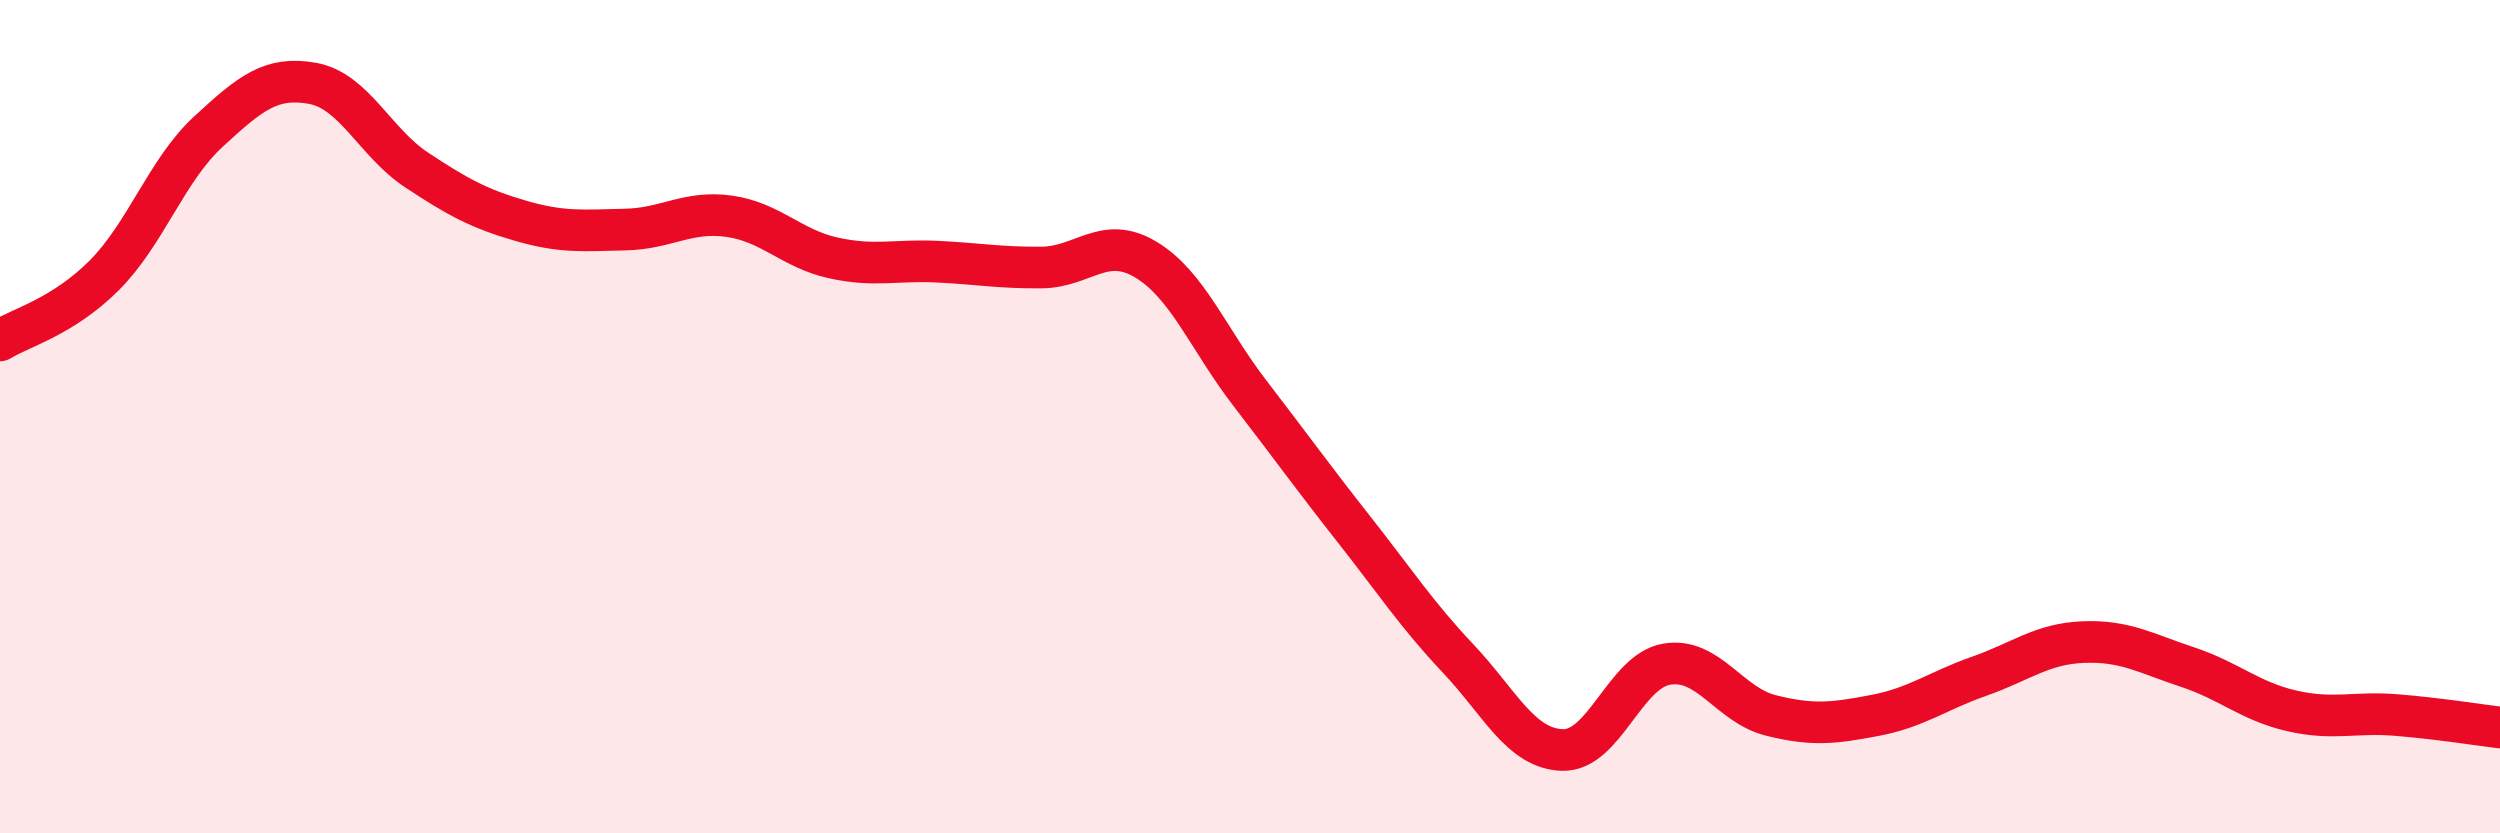 
    <svg width="60" height="20" viewBox="0 0 60 20" xmlns="http://www.w3.org/2000/svg">
      <path
        d="M 0,8.17 C 0.5,7.86 1.5,7.61 2.5,6.61 C 3.5,5.61 4,4.08 5,3.16 C 6,2.24 6.5,1.82 7.5,2 C 8.5,2.18 9,3.42 10,4.08 C 11,4.74 11.5,5.01 12.5,5.3 C 13.5,5.59 14,5.53 15,5.51 C 16,5.49 16.5,5.05 17.5,5.19 C 18.5,5.33 19,5.97 20,6.19 C 21,6.41 21.5,6.23 22.5,6.28 C 23.5,6.33 24,6.43 25,6.42 C 26,6.41 26.5,5.63 27.5,6.23 C 28.5,6.83 29,8.14 30,9.44 C 31,10.74 31.5,11.44 32.5,12.71 C 33.5,13.98 34,14.75 35,15.81 C 36,16.87 36.5,17.97 37.5,18 C 38.5,18.03 39,16.11 40,15.94 C 41,15.77 41.5,16.92 42.5,17.17 C 43.5,17.42 44,17.36 45,17.17 C 46,16.98 46.5,16.58 47.5,16.23 C 48.5,15.88 49,15.45 50,15.41 C 51,15.37 51.5,15.68 52.5,16.01 C 53.5,16.34 54,16.83 55,17.06 C 56,17.29 56.5,17.08 57.5,17.16 C 58.5,17.24 59.5,17.4 60,17.46L60 20L0 20Z"
        fill="#EB0A25"
        opacity="0.1"
        stroke-linecap="round"
        stroke-linejoin="round"
      />
      <path
        d="M 0,8.17 C 0.5,7.86 1.5,7.61 2.5,6.61 C 3.5,5.61 4,4.08 5,3.16 C 6,2.24 6.5,1.82 7.5,2 C 8.5,2.18 9,3.42 10,4.08 C 11,4.74 11.5,5.01 12.5,5.3 C 13.5,5.59 14,5.53 15,5.51 C 16,5.49 16.5,5.05 17.5,5.19 C 18.5,5.33 19,5.97 20,6.19 C 21,6.41 21.5,6.23 22.5,6.28 C 23.5,6.33 24,6.43 25,6.42 C 26,6.41 26.5,5.63 27.5,6.23 C 28.5,6.83 29,8.14 30,9.44 C 31,10.74 31.5,11.44 32.5,12.71 C 33.5,13.98 34,14.75 35,15.81 C 36,16.87 36.5,17.97 37.5,18 C 38.5,18.03 39,16.11 40,15.94 C 41,15.77 41.5,16.92 42.5,17.17 C 43.5,17.42 44,17.36 45,17.17 C 46,16.98 46.5,16.58 47.5,16.23 C 48.5,15.88 49,15.45 50,15.41 C 51,15.37 51.5,15.68 52.5,16.01 C 53.5,16.34 54,16.83 55,17.06 C 56,17.29 56.5,17.08 57.5,17.16 C 58.5,17.24 59.5,17.4 60,17.46"
        stroke="#EB0A25"
        stroke-width="1"
        fill="none"
        stroke-linecap="round"
        stroke-linejoin="round"
      />
    </svg>
  